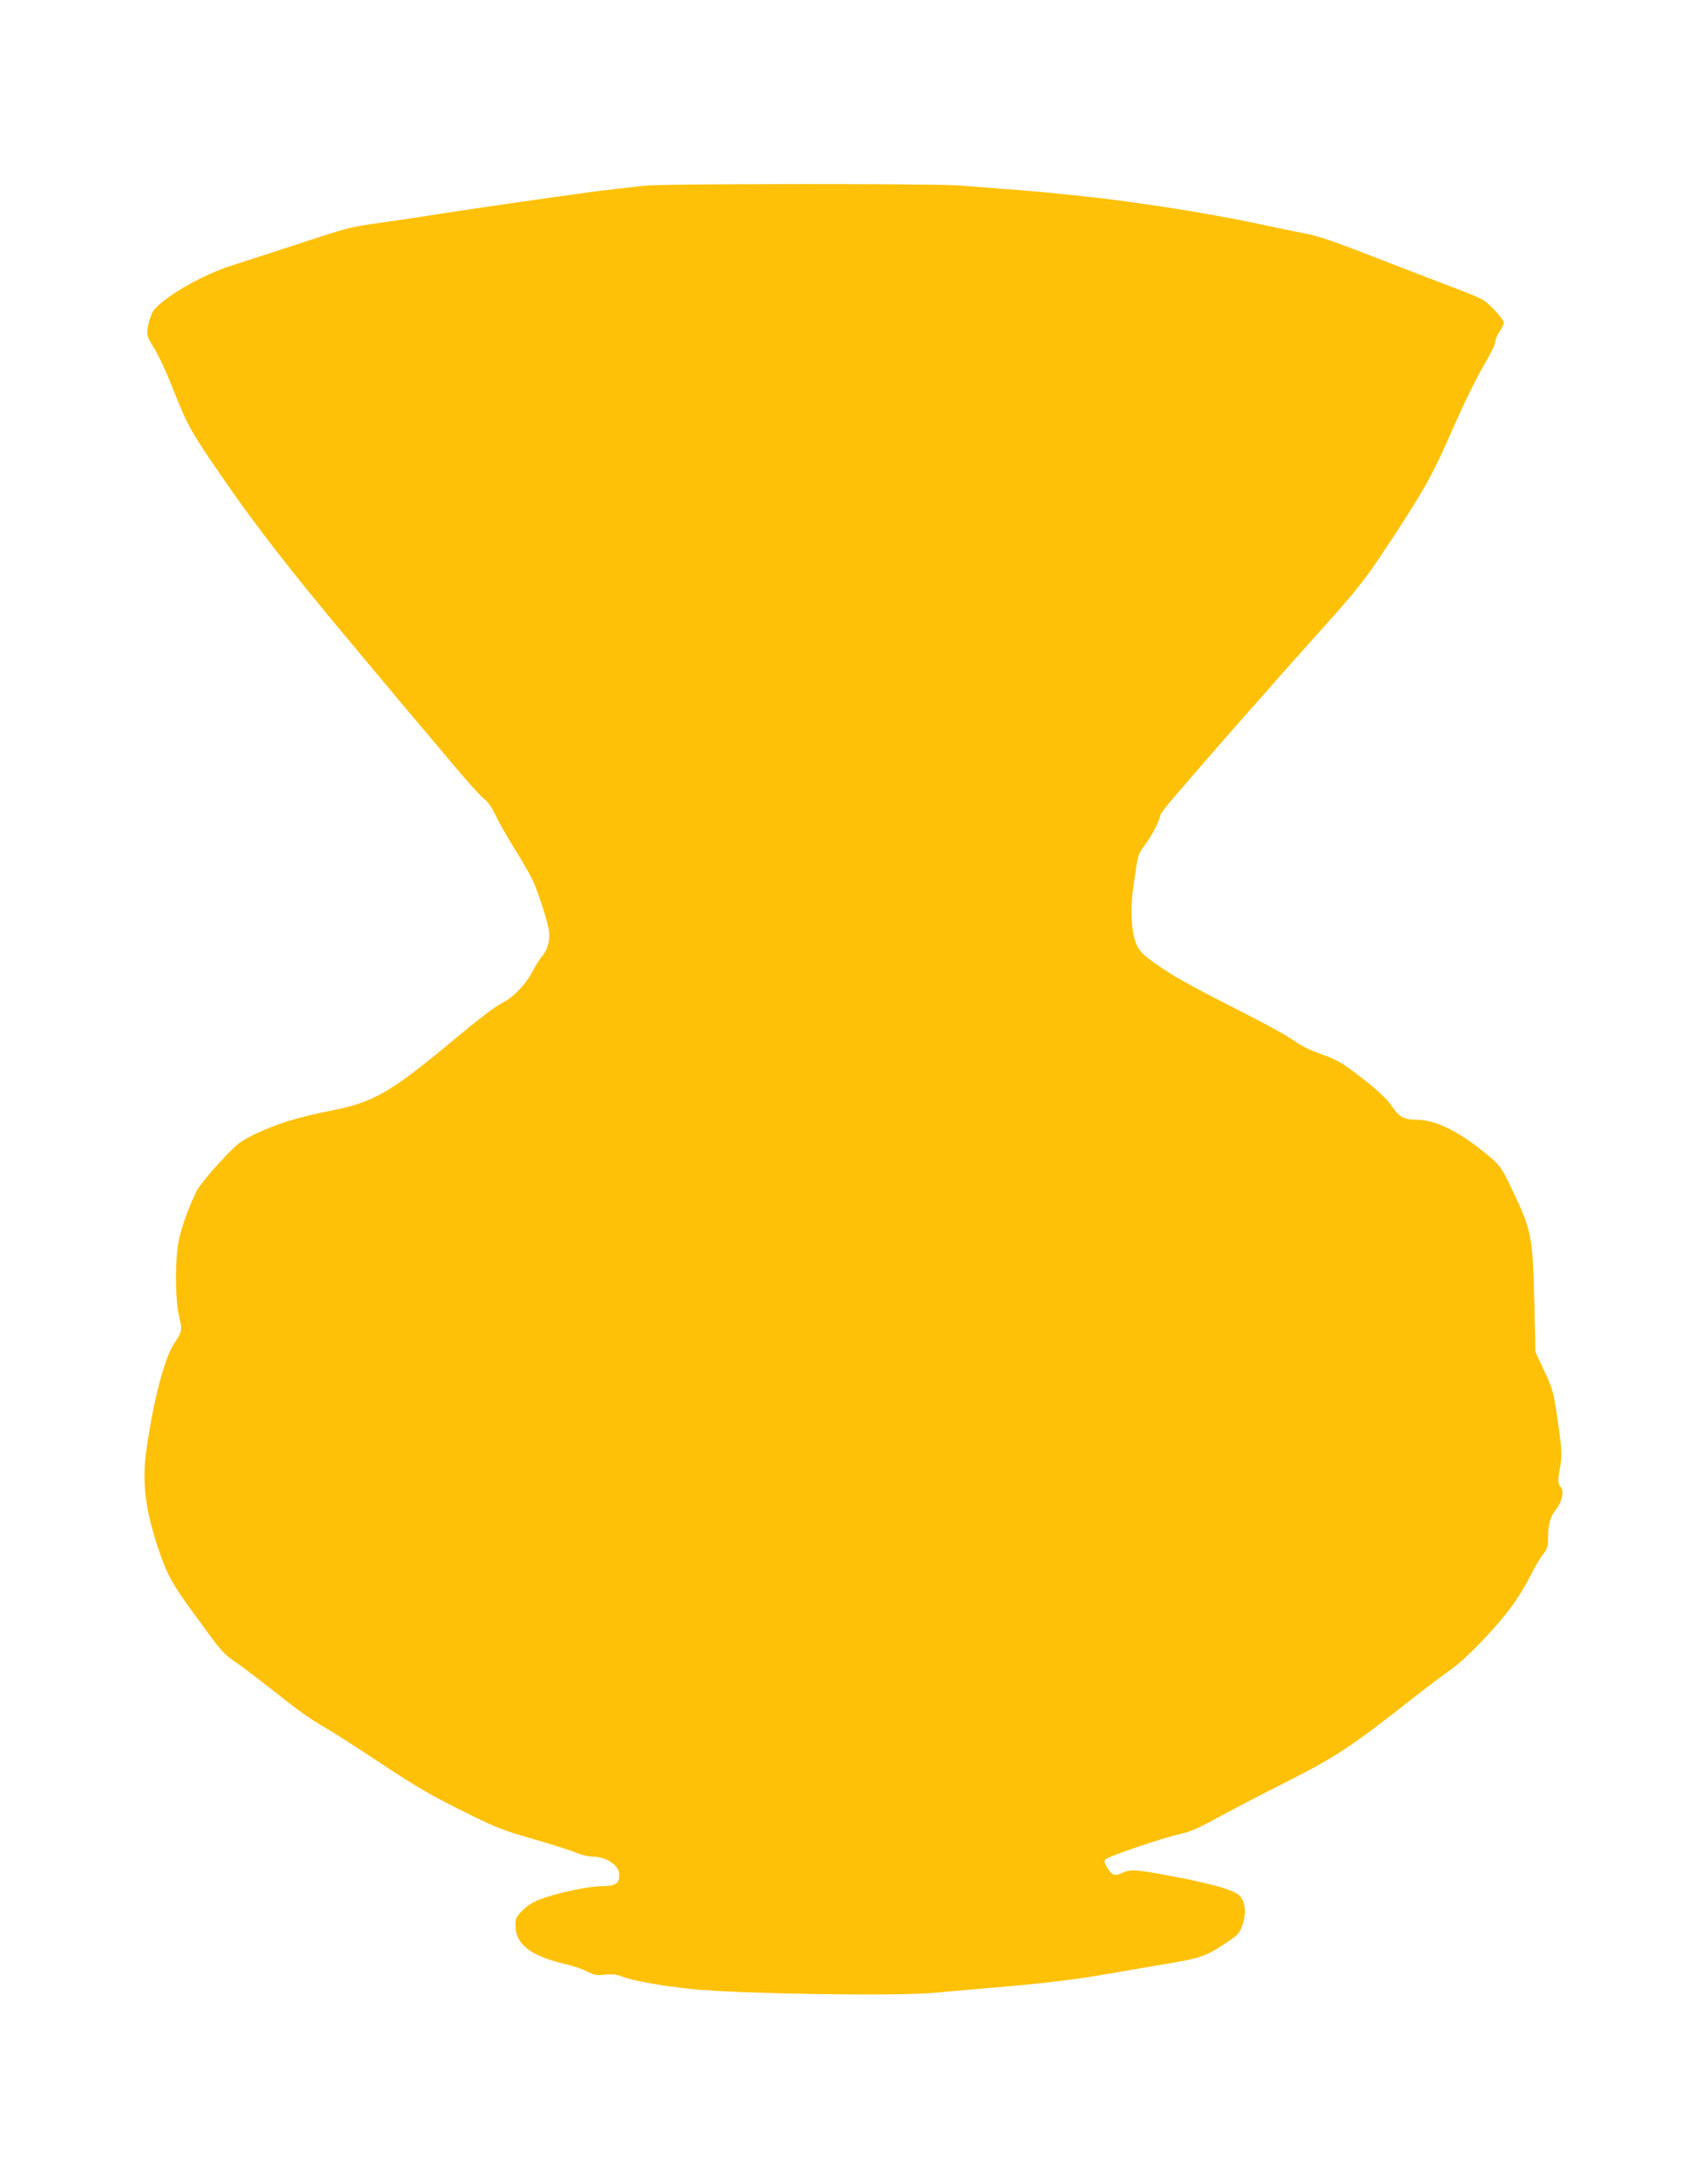 <?xml version="1.0" standalone="no"?>
<!DOCTYPE svg PUBLIC "-//W3C//DTD SVG 20010904//EN"
 "http://www.w3.org/TR/2001/REC-SVG-20010904/DTD/svg10.dtd">
<svg version="1.0" xmlns="http://www.w3.org/2000/svg"
 width="1004pt" height="1280pt" viewBox="0 0 1004 1280"
 preserveAspectRatio="xMidYMid meet">
<g transform="translate(0,1280) scale(0.1,-0.1)"
fill="#ffc107" stroke="none">
<path d="M3795 11709 c-38 -4 -115 -13 -170 -19 -55 -6 -131 -15 -170 -21
-300 -41 -609 -86 -825 -119 -140 -22 -320 -49 -400 -60 -180 -26 -168 -22
-500 -131 -151 -49 -318 -104 -370 -120 -167 -54 -370 -169 -449 -253 -26 -27
-52 -123 -44 -158 4 -13 14 -34 23 -48 29 -41 86 -160 123 -256 90 -227 107
-259 301 -539 189 -275 400 -546 741 -953 121 -145 238 -285 260 -311 22 -27
72 -86 111 -132 39 -46 143 -169 231 -274 87 -104 173 -199 189 -210 19 -13
44 -47 67 -95 19 -41 68 -127 107 -190 40 -63 87 -144 105 -180 31 -61 85
-223 100 -298 11 -55 -3 -119 -34 -155 -16 -18 -42 -60 -60 -94 -35 -71 -113
-154 -174 -184 -51 -27 -119 -78 -307 -234 -360 -299 -455 -353 -711 -403
-191 -38 -325 -80 -447 -140 -86 -43 -101 -55 -203 -166 -61 -65 -121 -140
-133 -165 -41 -82 -83 -195 -102 -276 -26 -109 -26 -359 -1 -462 19 -80 18
-88 -29 -158 -56 -83 -120 -325 -162 -615 -28 -191 -11 -349 65 -580 54 -163
81 -212 218 -400 166 -227 164 -225 248 -283 40 -28 133 -99 207 -157 168
-133 212 -164 324 -230 50 -29 197 -124 328 -211 184 -122 287 -182 460 -268
203 -101 240 -116 416 -166 107 -31 220 -67 253 -80 32 -14 77 -25 99 -25 82
0 160 -51 160 -105 0 -56 -17 -67 -106 -69 -83 -2 -260 -40 -361 -78 -36 -13
-74 -37 -100 -63 -38 -38 -43 -47 -43 -89 0 -111 89 -180 290 -227 47 -11 107
-31 133 -45 41 -21 56 -24 105 -18 44 4 68 1 107 -14 56 -22 241 -55 405 -71
276 -28 1196 -42 1421 -22 57 6 163 15 234 21 390 32 572 53 785 90 96 17 256
44 355 61 195 32 229 45 350 127 63 42 72 52 89 102 24 69 16 138 -18 171 -36
34 -175 73 -426 119 -190 35 -217 36 -265 13 -42 -20 -60 -13 -89 36 -16 28
-17 35 -5 46 20 18 328 123 427 145 65 14 114 35 225 96 78 43 251 133 384
200 317 160 394 210 783 516 74 58 167 128 206 155 83 57 251 229 349 358 38
50 90 133 116 185 26 52 61 112 78 134 27 34 31 47 31 100 0 78 14 127 47 166
34 42 49 107 28 130 -18 20 -19 43 -3 126 12 66 8 113 -27 344 -13 86 -25 125
-68 215 l-51 110 -7 295 c-9 384 -16 419 -127 652 -62 130 -74 148 -128 194
-174 149 -320 224 -440 224 -70 0 -101 17 -141 78 -23 35 -73 83 -134 133
-143 114 -182 138 -271 170 -96 35 -113 44 -202 103 -38 25 -182 103 -320 172
-281 143 -366 191 -478 271 -63 46 -80 64 -99 107 -27 63 -36 198 -20 311 30
217 29 213 70 268 40 52 91 151 91 175 0 7 39 59 88 115 48 55 134 155 192
222 58 67 152 175 210 240 58 65 128 144 155 175 47 55 175 198 330 371 191
213 237 272 392 509 182 278 230 364 323 573 100 228 165 360 224 461 31 52
56 105 56 118 0 13 11 40 25 60 14 20 25 43 25 51 0 20 -83 111 -123 135 -18
11 -93 42 -167 70 -74 28 -241 92 -370 142 -367 143 -419 160 -520 180 -52 10
-169 34 -260 54 -312 66 -727 131 -1062 166 -232 24 -291 29 -428 39 -80 6
-202 16 -273 21 -152 12 -1740 11 -1842 -1z"/>
</g>
</svg>
